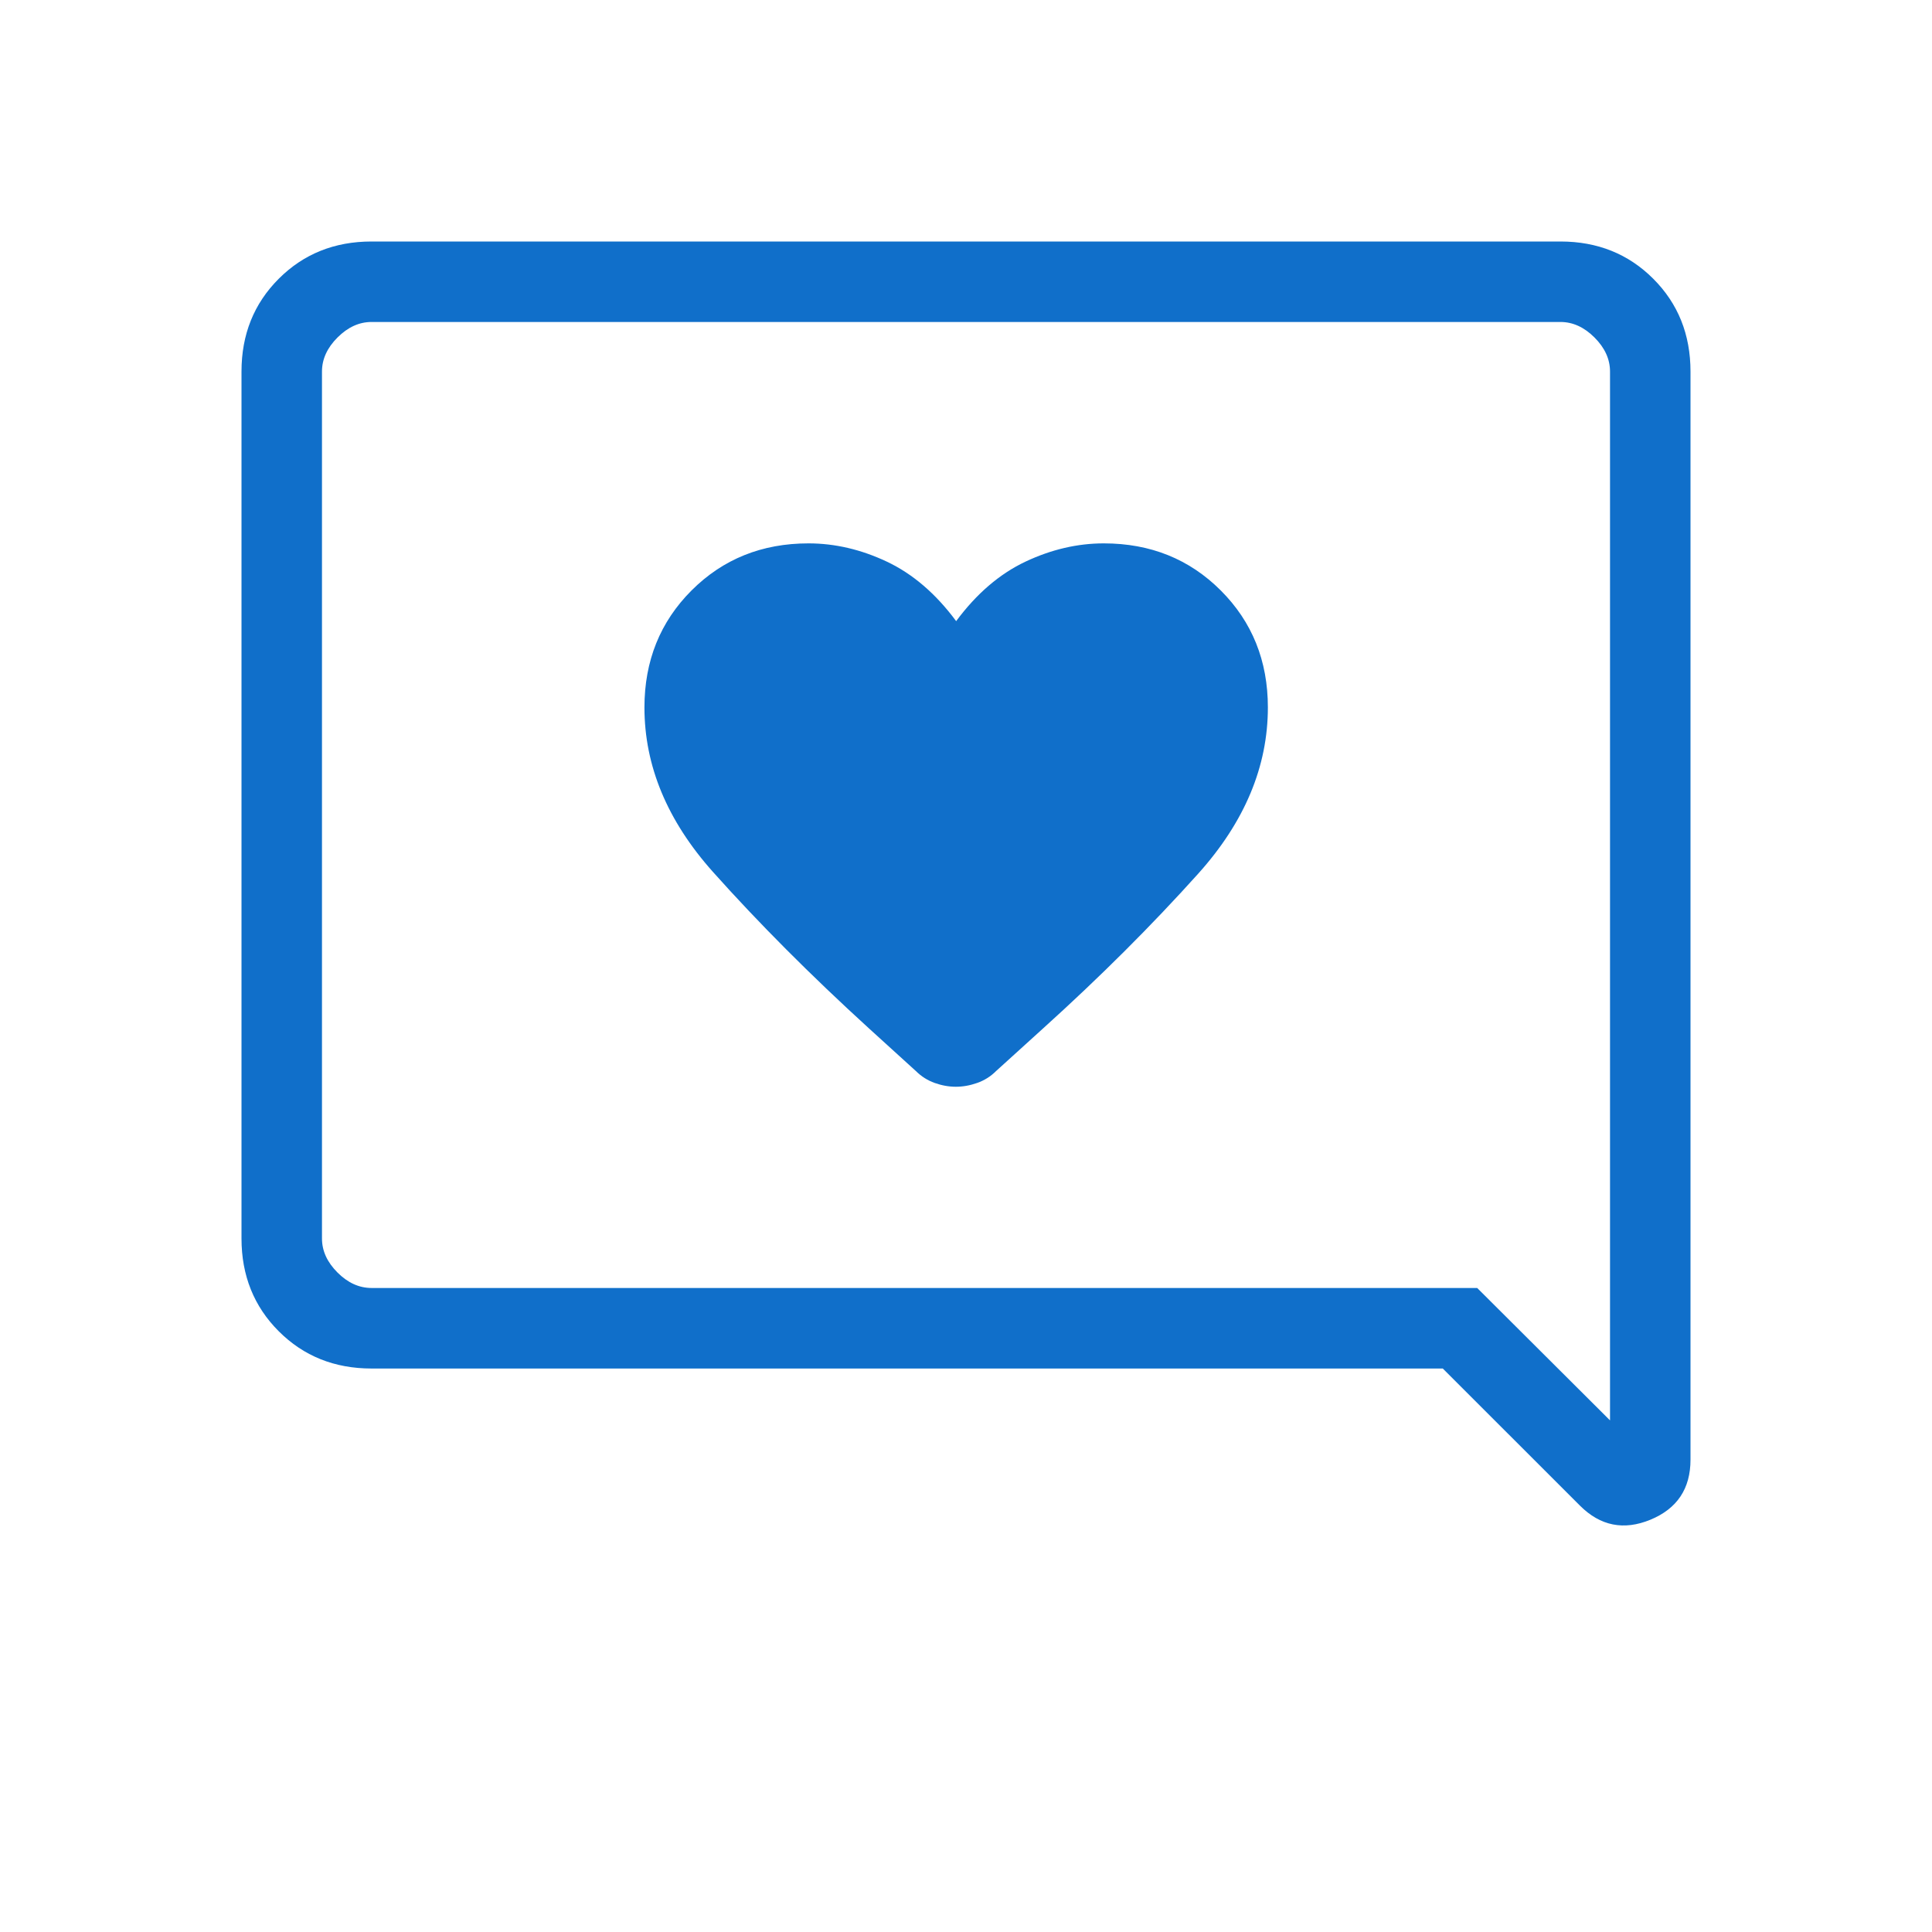<svg width="32" height="32" viewBox="0 0 32 32" fill="none" xmlns="http://www.w3.org/2000/svg">
<g clip-path="url(#clip0_2989_4065)">
<mask id="mask0_2989_4065" style="mask-type:alpha" maskUnits="userSpaceOnUse" x="0" y="0" width="32" height="32">
<rect width="32" height="32" transform="matrix(-1 0 0 1 32 0)" fill="#D9D9D9"/>
</mask>
<g mask="url(#mask0_2989_4065)">
<path d="M23.897 22.667L26.169 24.938C26.506 25.275 26.895 25.353 27.337 25.171C27.779 24.988 28 24.657 28 24.177V6.154C28 5.54 27.794 5.028 27.383 4.617C26.972 4.206 26.46 4 25.846 4H6.154C5.54 4 5.028 4.206 4.617 4.617C4.206 5.028 4 5.54 4 6.154V20.513C4 21.126 4.206 21.639 4.617 22.05C5.028 22.461 5.54 22.667 6.154 22.667H23.897ZM24.467 21.333H6.154C5.949 21.333 5.761 21.248 5.59 21.077C5.419 20.906 5.333 20.718 5.333 20.513V6.154C5.333 5.949 5.419 5.761 5.59 5.59C5.761 5.419 5.949 5.333 6.154 5.333H25.846C26.051 5.333 26.239 5.419 26.41 5.59C26.581 5.761 26.667 5.949 26.667 6.154V23.526L24.467 21.333Z" fill="#106FCA"/>
<path d="M15.832 18C15.716 18 15.599 17.979 15.481 17.937C15.364 17.895 15.261 17.83 15.171 17.741L14.39 17.031C13.427 16.153 12.566 15.289 11.809 14.442C11.052 13.594 10.674 12.686 10.674 11.717C10.674 10.946 10.934 10.3 11.454 9.78C11.974 9.26 12.62 9 13.391 9C13.829 9 14.262 9.101 14.69 9.303C15.117 9.505 15.5 9.833 15.837 10.288C16.174 9.833 16.557 9.505 16.984 9.303C17.412 9.101 17.845 9 18.283 9C19.054 9 19.7 9.26 20.22 9.78C20.74 10.3 21 10.946 21 11.717C21 12.697 20.615 13.615 19.845 14.472C19.075 15.329 18.217 16.185 17.27 17.04L16.497 17.741C16.408 17.83 16.304 17.895 16.185 17.937C16.066 17.979 15.948 18 15.832 18Z" fill="#106FCA"/>
</g>
</g>
<defs>
<clipPath id="clip0_2989_4065">
<rect width="32" height="32" fill="white" transform="matrix(-1 0 0 1 32 0)"/>
</clipPath>
</defs>
</svg>
